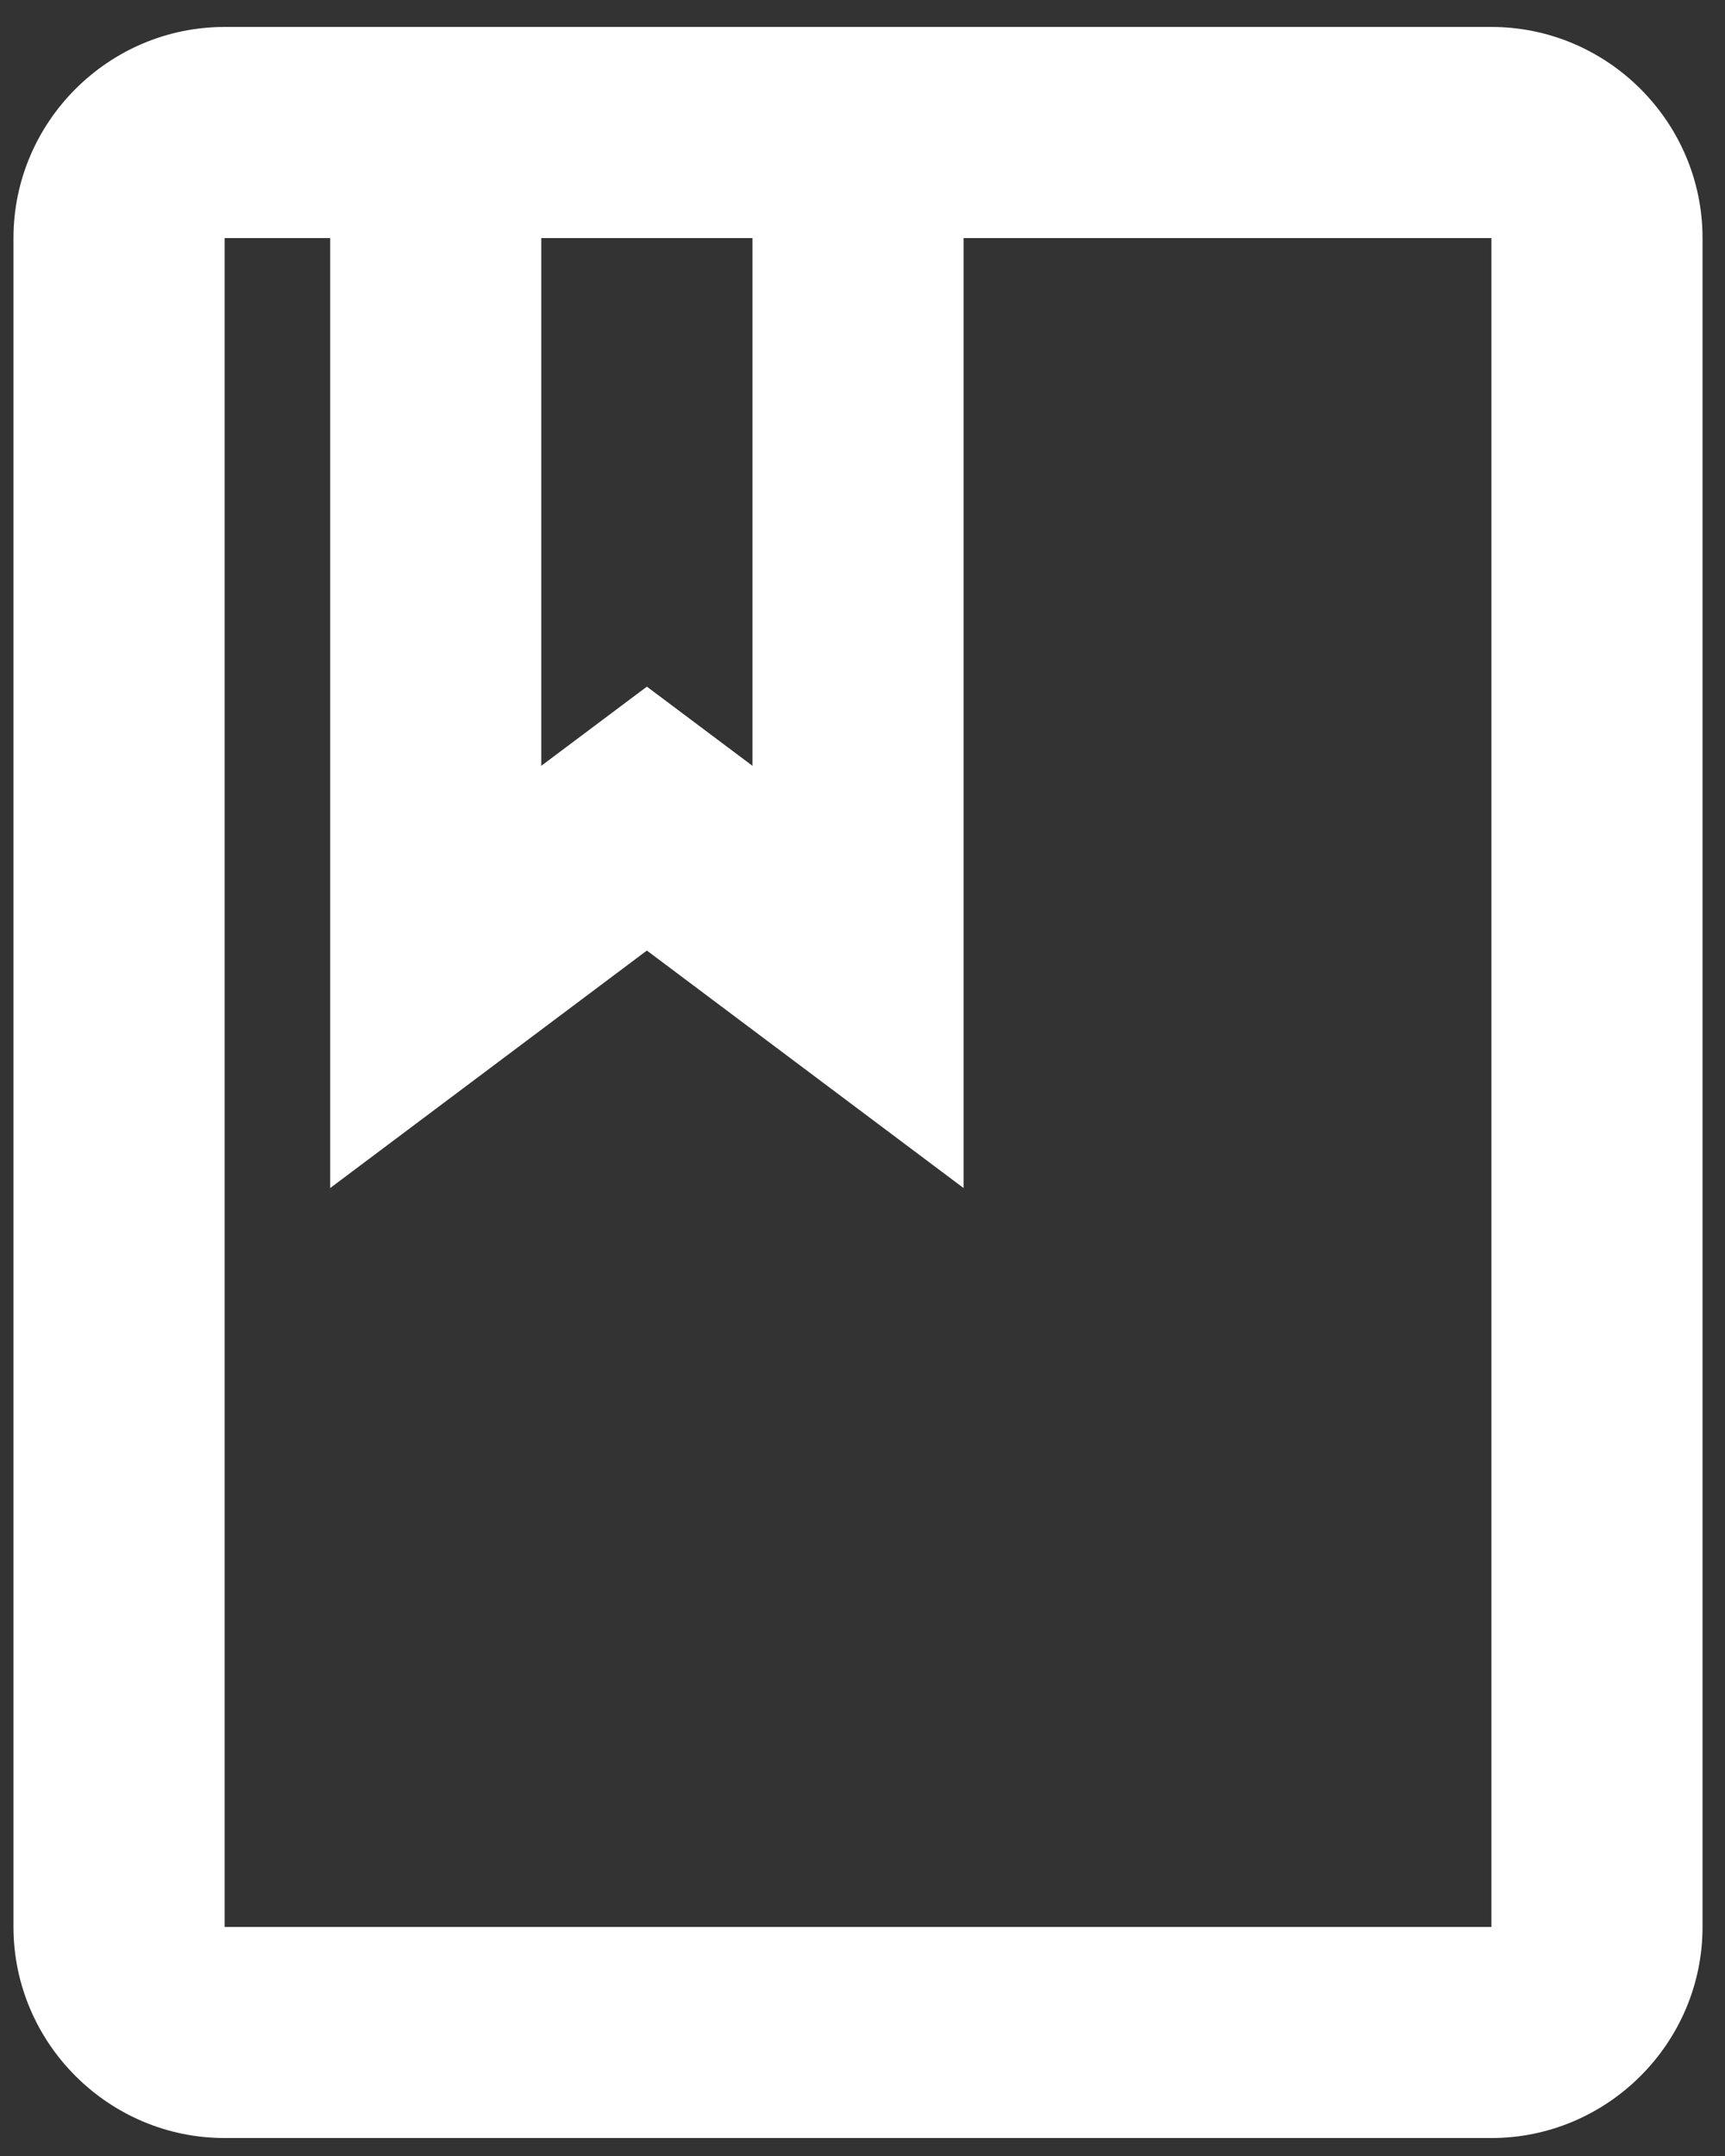 <svg width="48" height="60" viewBox="0 0 48 60" fill="none" xmlns="http://www.w3.org/2000/svg">
<rect x="0" y="0" width="48" height="60" fill="#333333" stroke="none"/>
<path d="M41.5 0.75H6.25C3.019 0.75 0.375 3.394 0.375 6.625V53.625C0.375 56.856 3.019 59.5 6.25 59.5H41.5C44.731 59.5 47.375 56.856 47.375 53.625V6.625C47.375 3.394 44.731 0.75 41.5 0.75ZM15.062 6.625H20.938V21.312L18 19.109L15.062 21.312V6.625ZM41.5 53.625H6.25V6.625H9.188V33.062L18 26.453L26.812 33.062V6.625H41.5V53.625Z" fill="white"/>
</svg>
